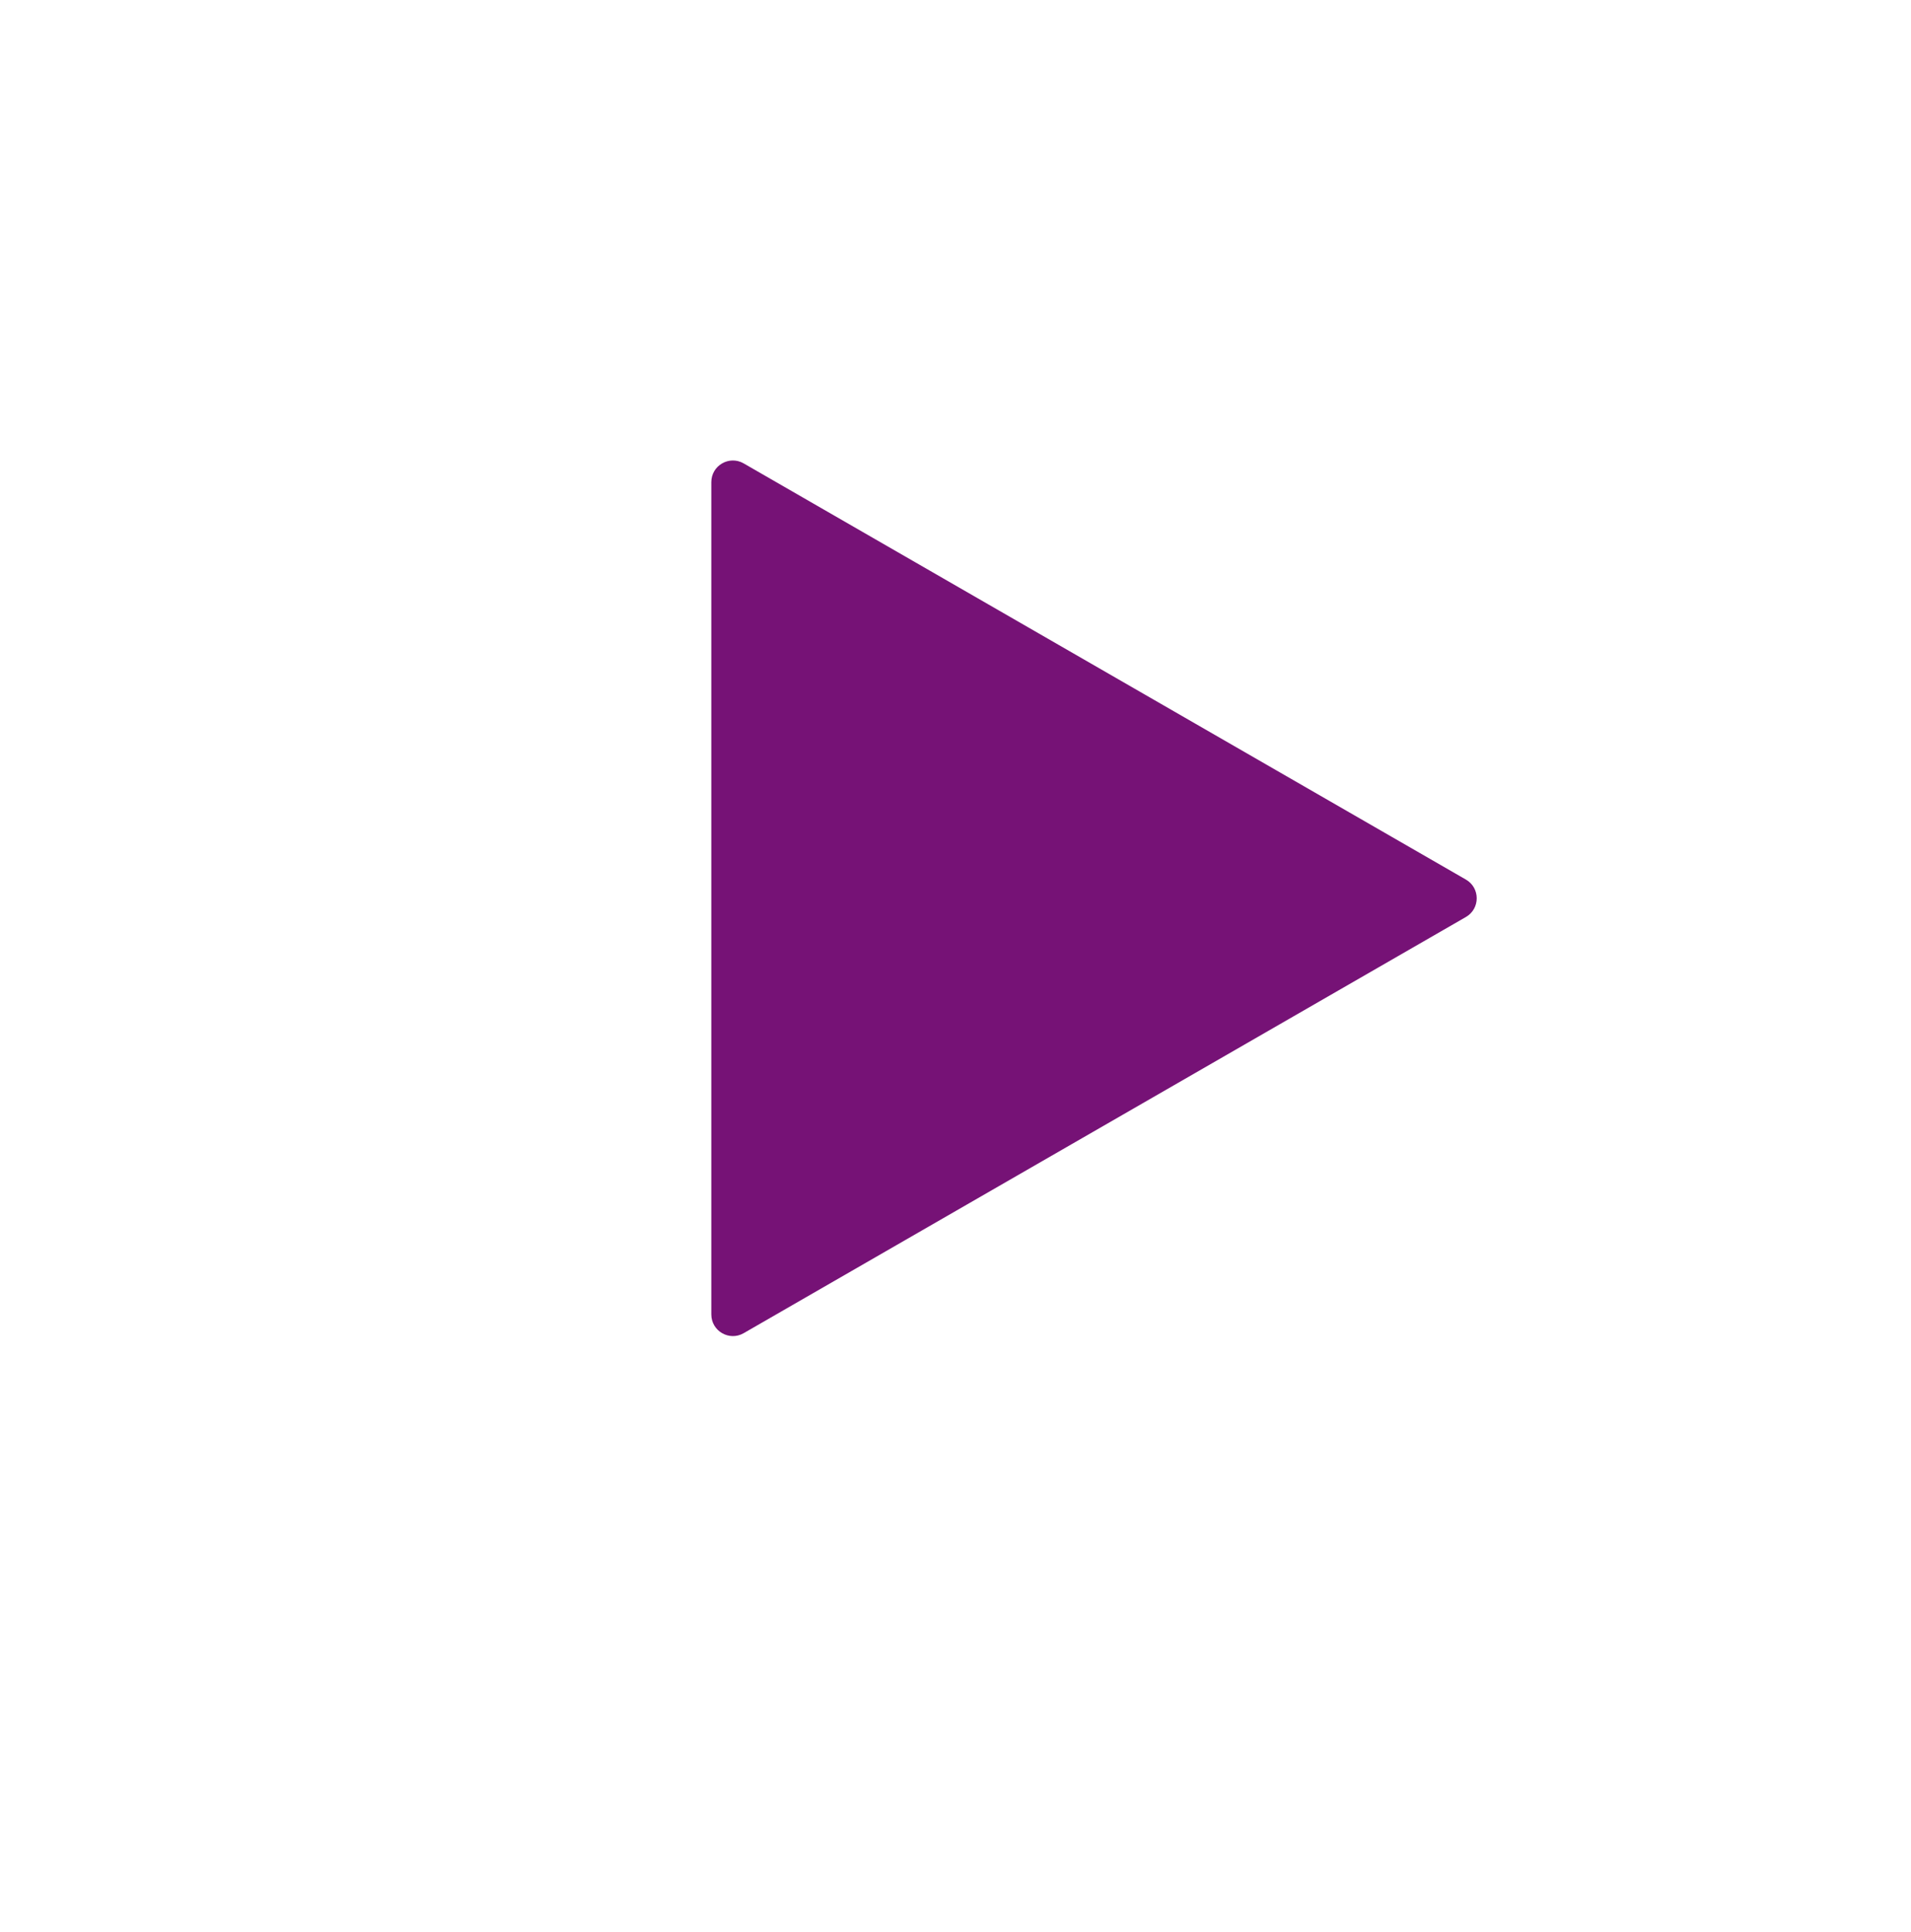 <svg width="94" height="95" viewBox="0 0 94 95" fill="none" xmlns="http://www.w3.org/2000/svg">
<g opacity="0.75" filter="url(#filter0_d_4387_22330)">
<path d="M89.528 43.694C89.528 67.312 70.382 86.458 46.764 86.458C23.146 86.458 4 67.312 4 43.694C4 20.076 23.146 0.93 46.764 0.93C70.382 0.93 89.528 20.076 89.528 43.694Z" fill="white"/>
</g>
<path d="M72.106 43.257C72.815 43.666 72.815 44.689 72.106 45.098L36.581 65.565C35.873 65.973 34.989 65.462 34.989 64.645L34.989 23.71C34.989 22.893 35.873 22.382 36.581 22.79L72.106 43.257Z" fill="#761276"/>
<defs>
<filter id="filter0_d_4387_22330" x="0.112" y="0.93" width="93.304" height="93.303" filterUnits="userSpaceOnUse" color-interpolation-filters="sRGB">
<feFlood flood-opacity="0" result="BackgroundImageFix"/>
<feColorMatrix in="SourceAlpha" type="matrix" values="0 0 0 0 0 0 0 0 0 0 0 0 0 0 0 0 0 0 127 0" result="hardAlpha"/>
<feOffset dy="3.888"/>
<feGaussianBlur stdDeviation="1.944"/>
<feComposite in2="hardAlpha" operator="out"/>
<feColorMatrix type="matrix" values="0 0 0 0 0 0 0 0 0 0 0 0 0 0 0 0 0 0 0.15 0"/>
<feBlend mode="normal" in2="BackgroundImageFix" result="effect1_dropShadow_4387_22330"/>
<feBlend mode="normal" in="SourceGraphic" in2="effect1_dropShadow_4387_22330" result="shape"/>
</filter>
</defs>
</svg>
